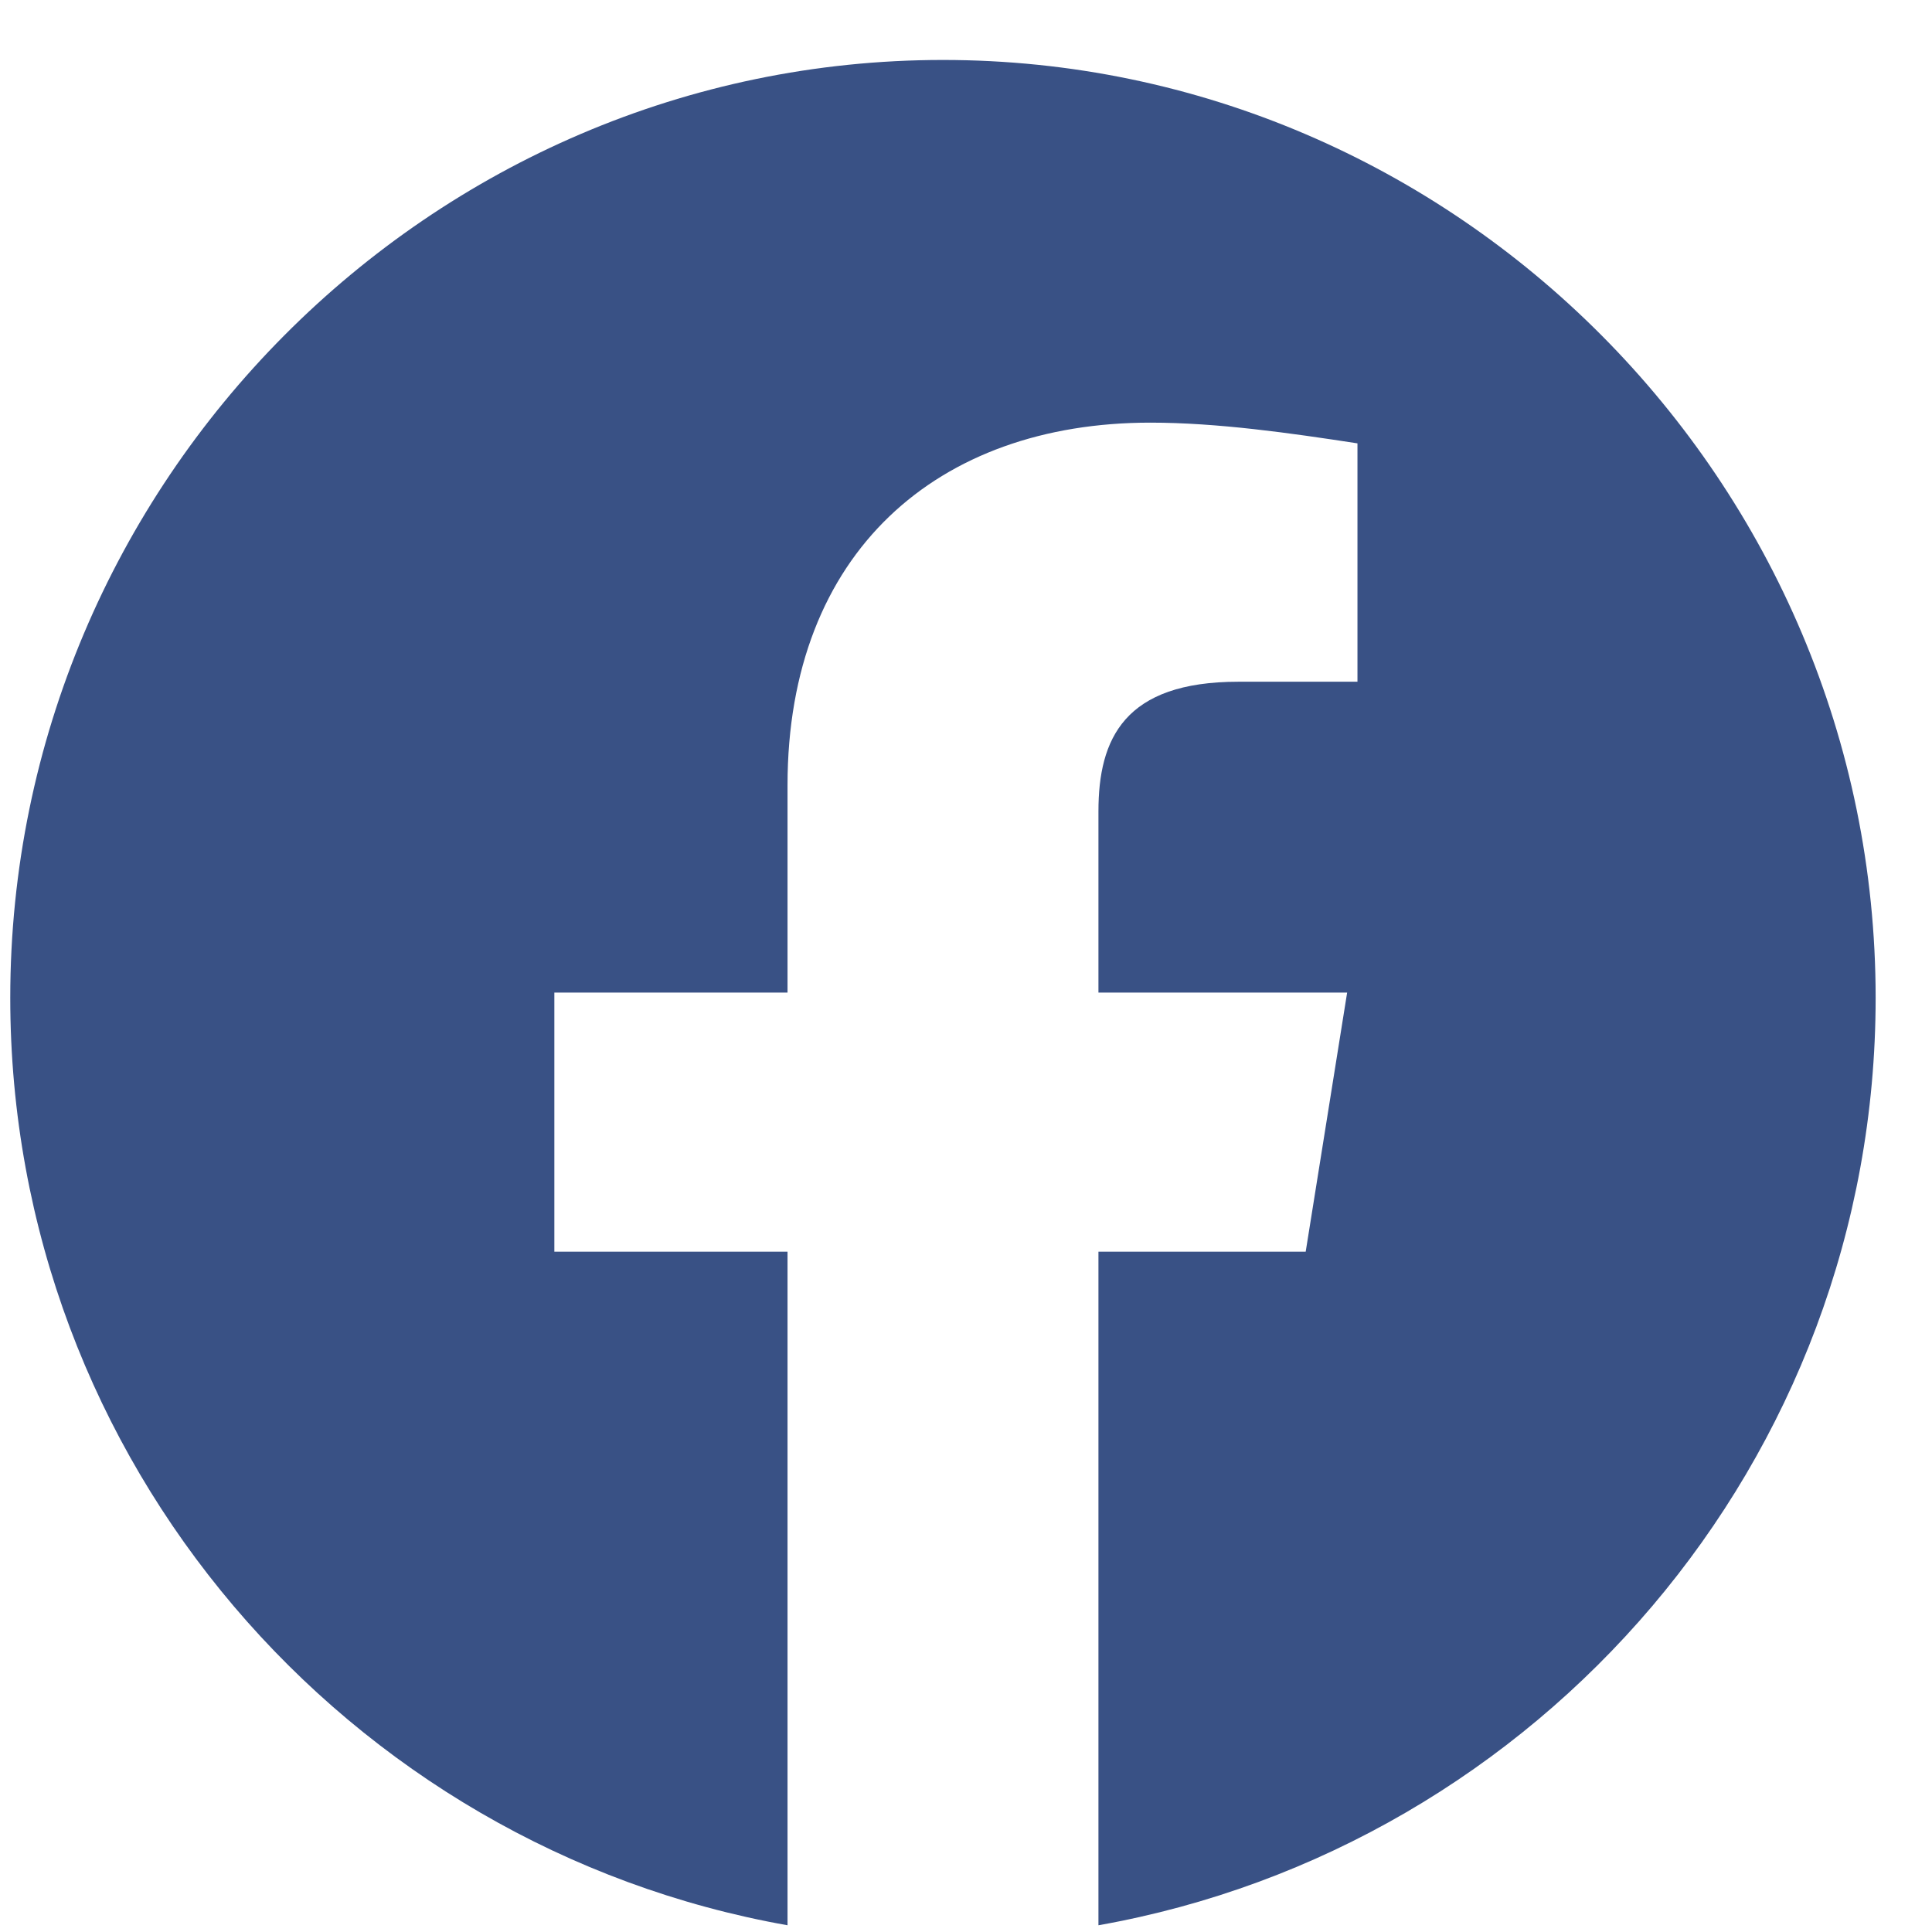 <svg width="29" height="29" viewBox="0 0 29 29" fill="none" xmlns="http://www.w3.org/2000/svg">
<g clip-path="url(#clip0_1_9234)">
<path fill-rule="evenodd" clip-rule="evenodd" d="M0.154 14.978C0.154 21.938 5.209 27.726 11.821 28.899V18.788H8.321V14.899H11.821V11.788C11.821 8.288 14.076 6.344 17.266 6.344C18.276 6.344 19.366 6.5 20.376 6.655V10.233H18.588C16.876 10.233 16.488 11.088 16.488 12.178V14.899H20.221L19.599 18.788H16.488V28.899C23.099 27.726 28.154 21.939 28.154 14.978C28.154 7.235 21.854 0.9 14.154 0.9C6.454 0.9 0.154 7.235 0.154 14.978Z" fill="#395185"/>
</g>
<defs>
<clipPath id="clip0_1_9234">
<rect width="28" height="28" fill="white" transform="translate(0.154 0.9)"/>
</clipPath>
</defs>
</svg>
